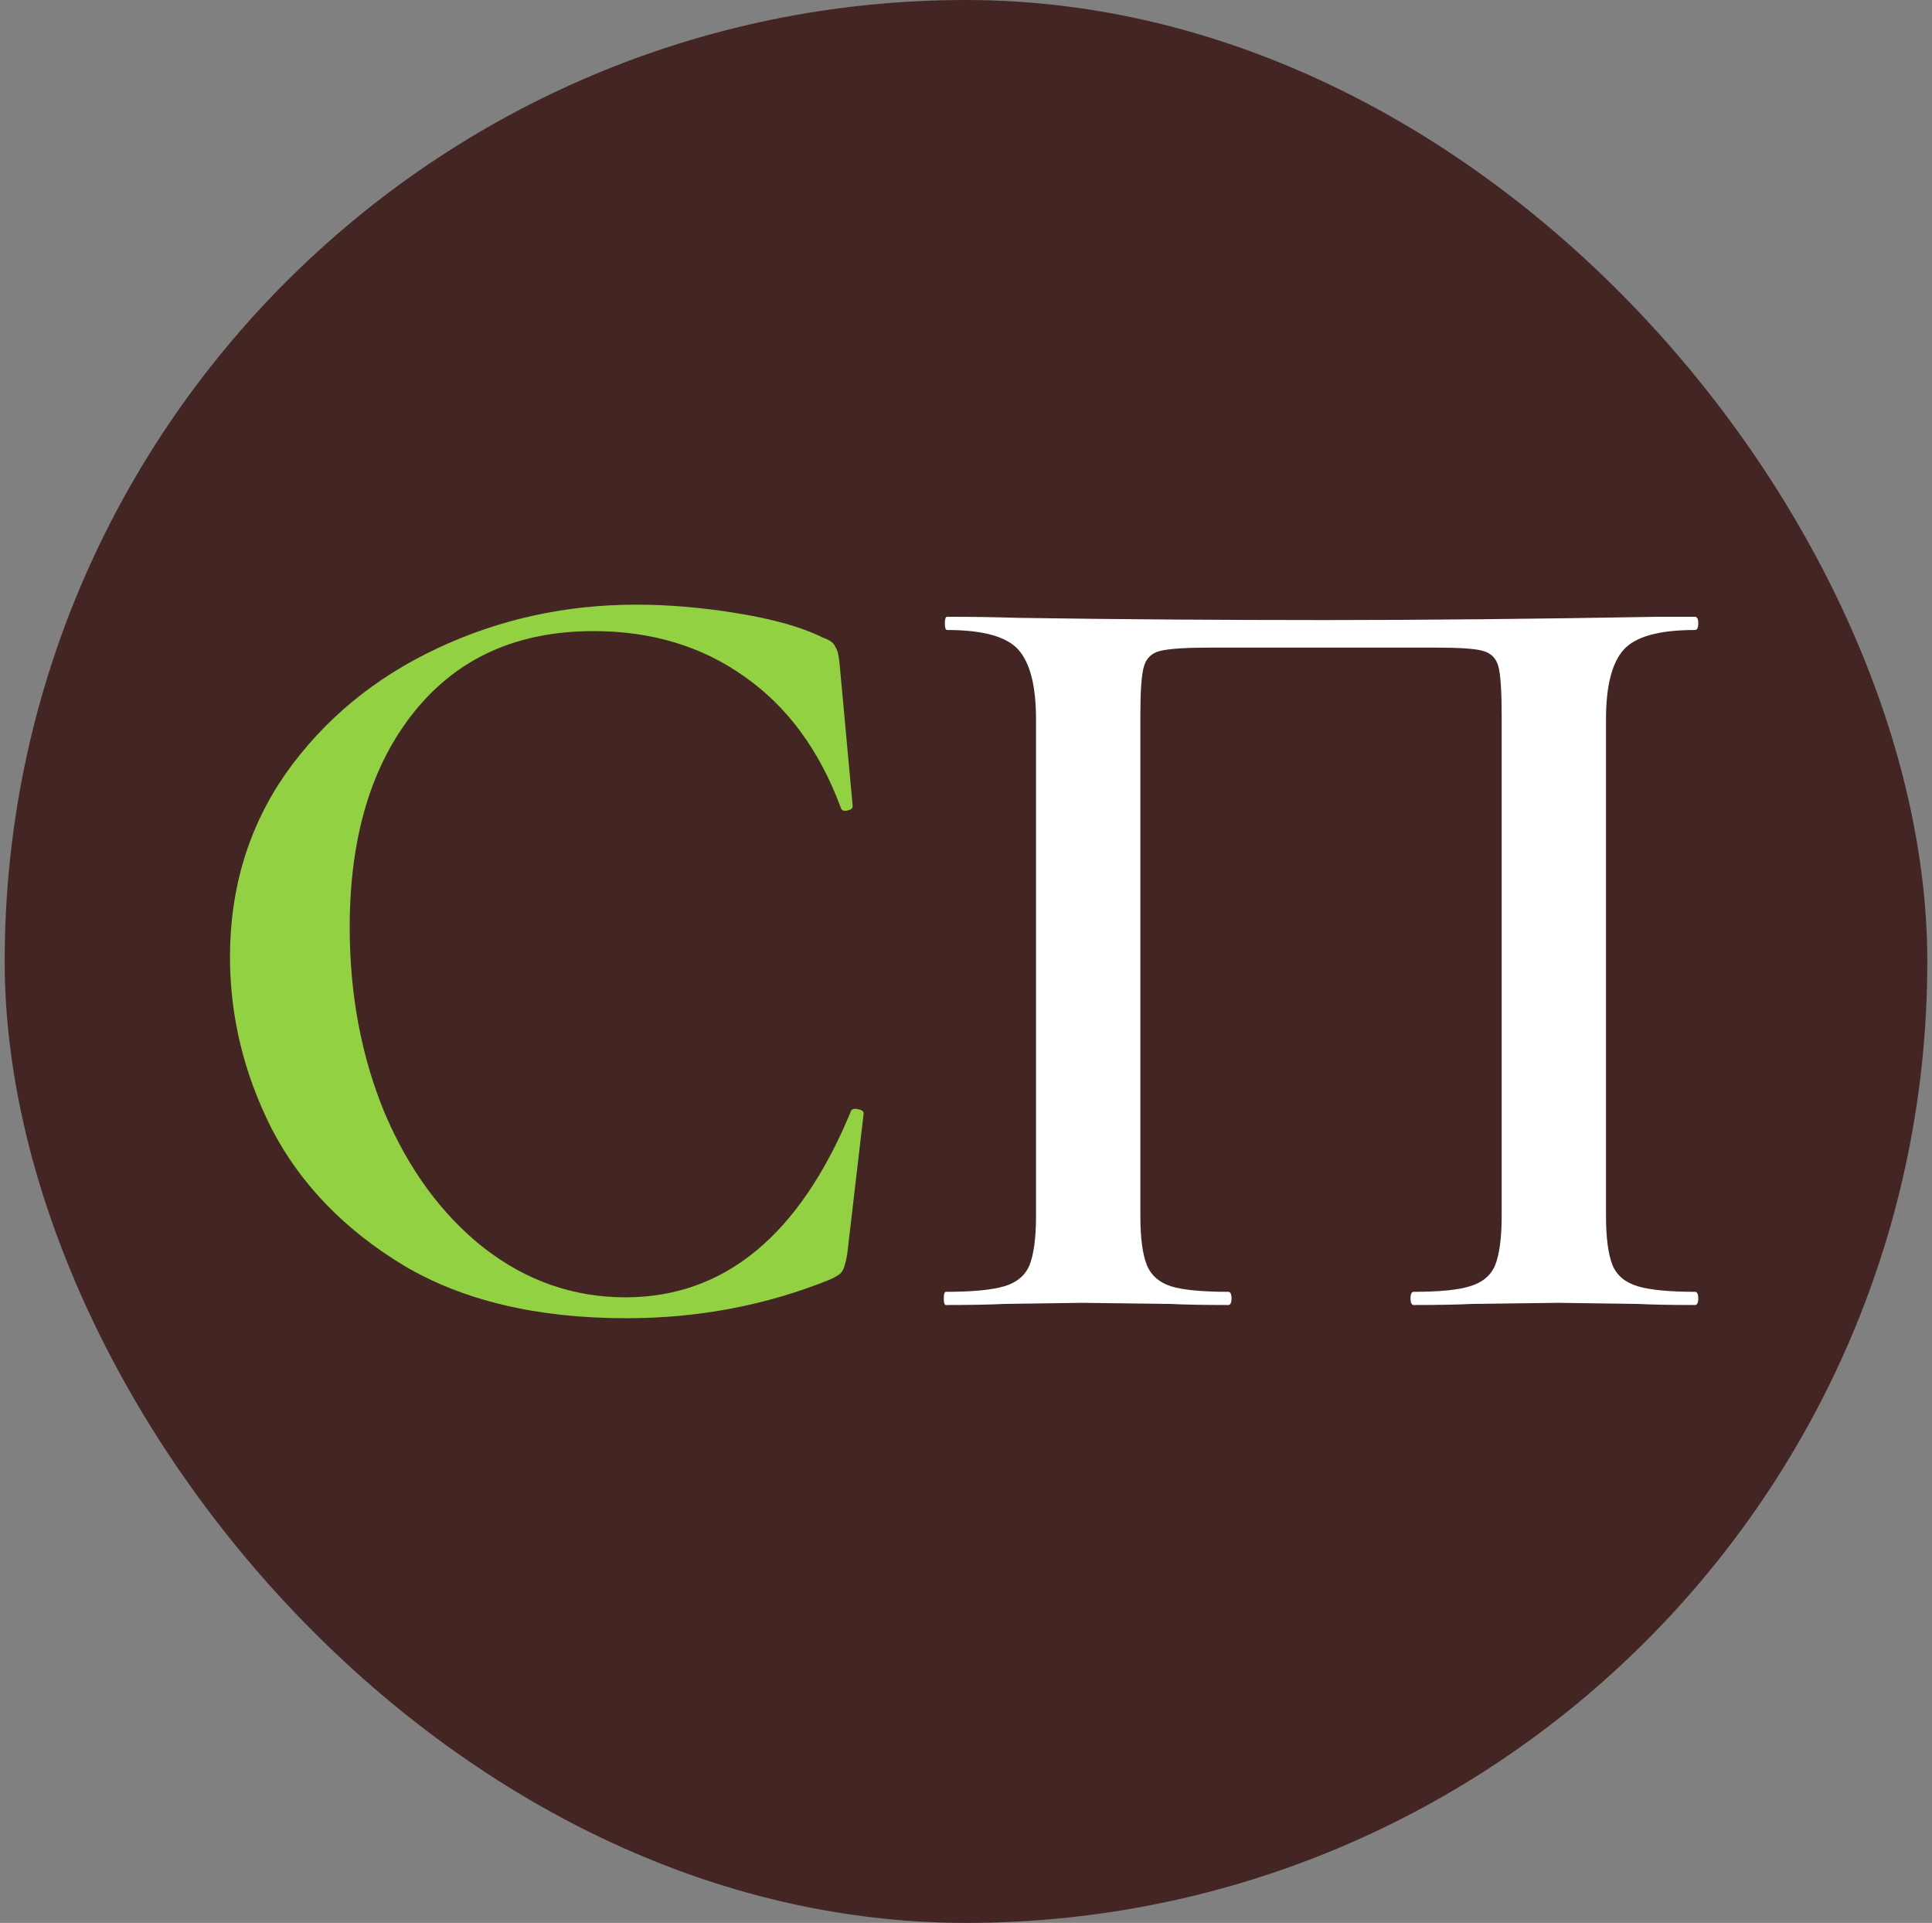 <svg width="206" height="205" viewBox="0 0 206 205" fill="none" xmlns="http://www.w3.org/2000/svg">
<rect x="0" y="0" width="206" height="205" fill="#808080" stroke="none"/>
<rect x="0.5" width="205" height="205" rx="102.5" fill="#432624"/>
<path d="M67.85 64.463C71.362 64.463 74.992 64.776 78.74 65.402C82.565 66.028 85.57 66.889 87.756 67.985C88.459 68.22 88.888 68.533 89.044 68.924C89.278 69.237 89.434 69.824 89.513 70.685L90.918 85.947C90.918 86.182 90.722 86.338 90.332 86.416C89.942 86.495 89.708 86.377 89.63 86.064C87.366 79.96 83.931 75.303 79.325 72.094C74.797 68.885 69.45 67.281 63.283 67.281C55.164 67.281 48.802 70.137 44.196 75.85C39.59 81.564 37.287 89.234 37.287 98.861C37.287 106.061 38.536 112.675 41.034 118.701C43.61 124.727 47.123 129.502 51.573 133.024C56.101 136.546 61.136 138.307 66.678 138.307C77.217 138.307 85.219 131.732 90.683 118.584C90.761 118.271 90.996 118.153 91.386 118.231C91.854 118.31 92.089 118.466 92.089 118.701L90.332 133.728C90.176 134.667 89.981 135.293 89.747 135.606C89.591 135.841 89.161 136.115 88.459 136.428C81.667 139.167 74.446 140.537 66.796 140.537C57.272 140.537 49.348 138.659 43.025 134.902C36.702 131.067 32.018 126.214 28.973 120.345C26.007 114.475 24.523 108.37 24.523 102.03C24.523 94.673 26.514 88.138 30.495 82.425C34.555 76.712 39.902 72.29 46.538 69.159C53.173 66.028 60.277 64.463 67.85 64.463Z" fill="#92D142"/>
<path d="M180.725 137.72C180.959 137.72 181.076 137.954 181.076 138.424C181.076 138.894 180.959 139.128 180.725 139.128C178.149 139.128 176.119 139.089 174.636 139.011L166.205 138.894L156.954 139.011C155.471 139.089 153.402 139.128 150.748 139.128C150.514 139.128 150.397 138.894 150.397 138.424C150.397 137.954 150.514 137.72 150.748 137.72C153.48 137.72 155.471 137.524 156.72 137.133C158.047 136.741 158.945 135.998 159.413 134.902C159.882 133.728 160.116 131.967 160.116 129.619V76.32C160.116 73.659 159.999 71.898 159.764 71.037C159.53 70.176 158.984 69.628 158.125 69.394C157.344 69.159 155.666 69.041 153.09 69.041H129.085C126.431 69.041 124.635 69.159 123.698 69.394C122.762 69.628 122.176 70.215 121.942 71.155C121.708 72.016 121.591 73.737 121.591 76.32V129.619C121.591 131.967 121.825 133.728 122.293 134.902C122.762 135.998 123.62 136.741 124.869 137.133C126.119 137.524 128.148 137.72 130.959 137.72C131.193 137.72 131.31 137.954 131.31 138.424C131.31 138.894 131.193 139.128 130.959 139.128C128.382 139.128 126.314 139.089 124.752 139.011L115.385 138.894L107.071 139.011C105.587 139.089 103.519 139.128 100.864 139.128C100.708 139.128 100.63 138.894 100.63 138.424C100.63 137.954 100.708 137.72 100.864 137.72C103.675 137.72 105.744 137.524 107.071 137.133C108.398 136.741 109.296 135.998 109.764 134.902C110.232 133.728 110.466 131.967 110.466 129.619V76.672C110.466 73.15 109.842 70.685 108.593 69.276C107.344 67.867 104.807 67.163 100.982 67.163C100.825 67.163 100.747 66.928 100.747 66.459C100.747 65.989 100.825 65.754 100.982 65.754C103.636 65.754 106.212 65.793 108.71 65.872C119.171 66.028 130.022 66.106 141.263 66.106C151.646 66.106 163.512 65.989 176.861 65.754H180.725C180.959 65.754 181.076 65.989 181.076 66.459C181.076 66.928 180.959 67.163 180.725 67.163C176.9 67.163 174.363 67.867 173.114 69.276C171.865 70.685 171.24 73.15 171.24 76.672V129.619C171.24 131.967 171.474 133.728 171.943 134.902C172.411 135.998 173.309 136.741 174.636 137.133C175.963 137.524 177.993 137.72 180.725 137.72Z" fill="white"/>
</svg>
